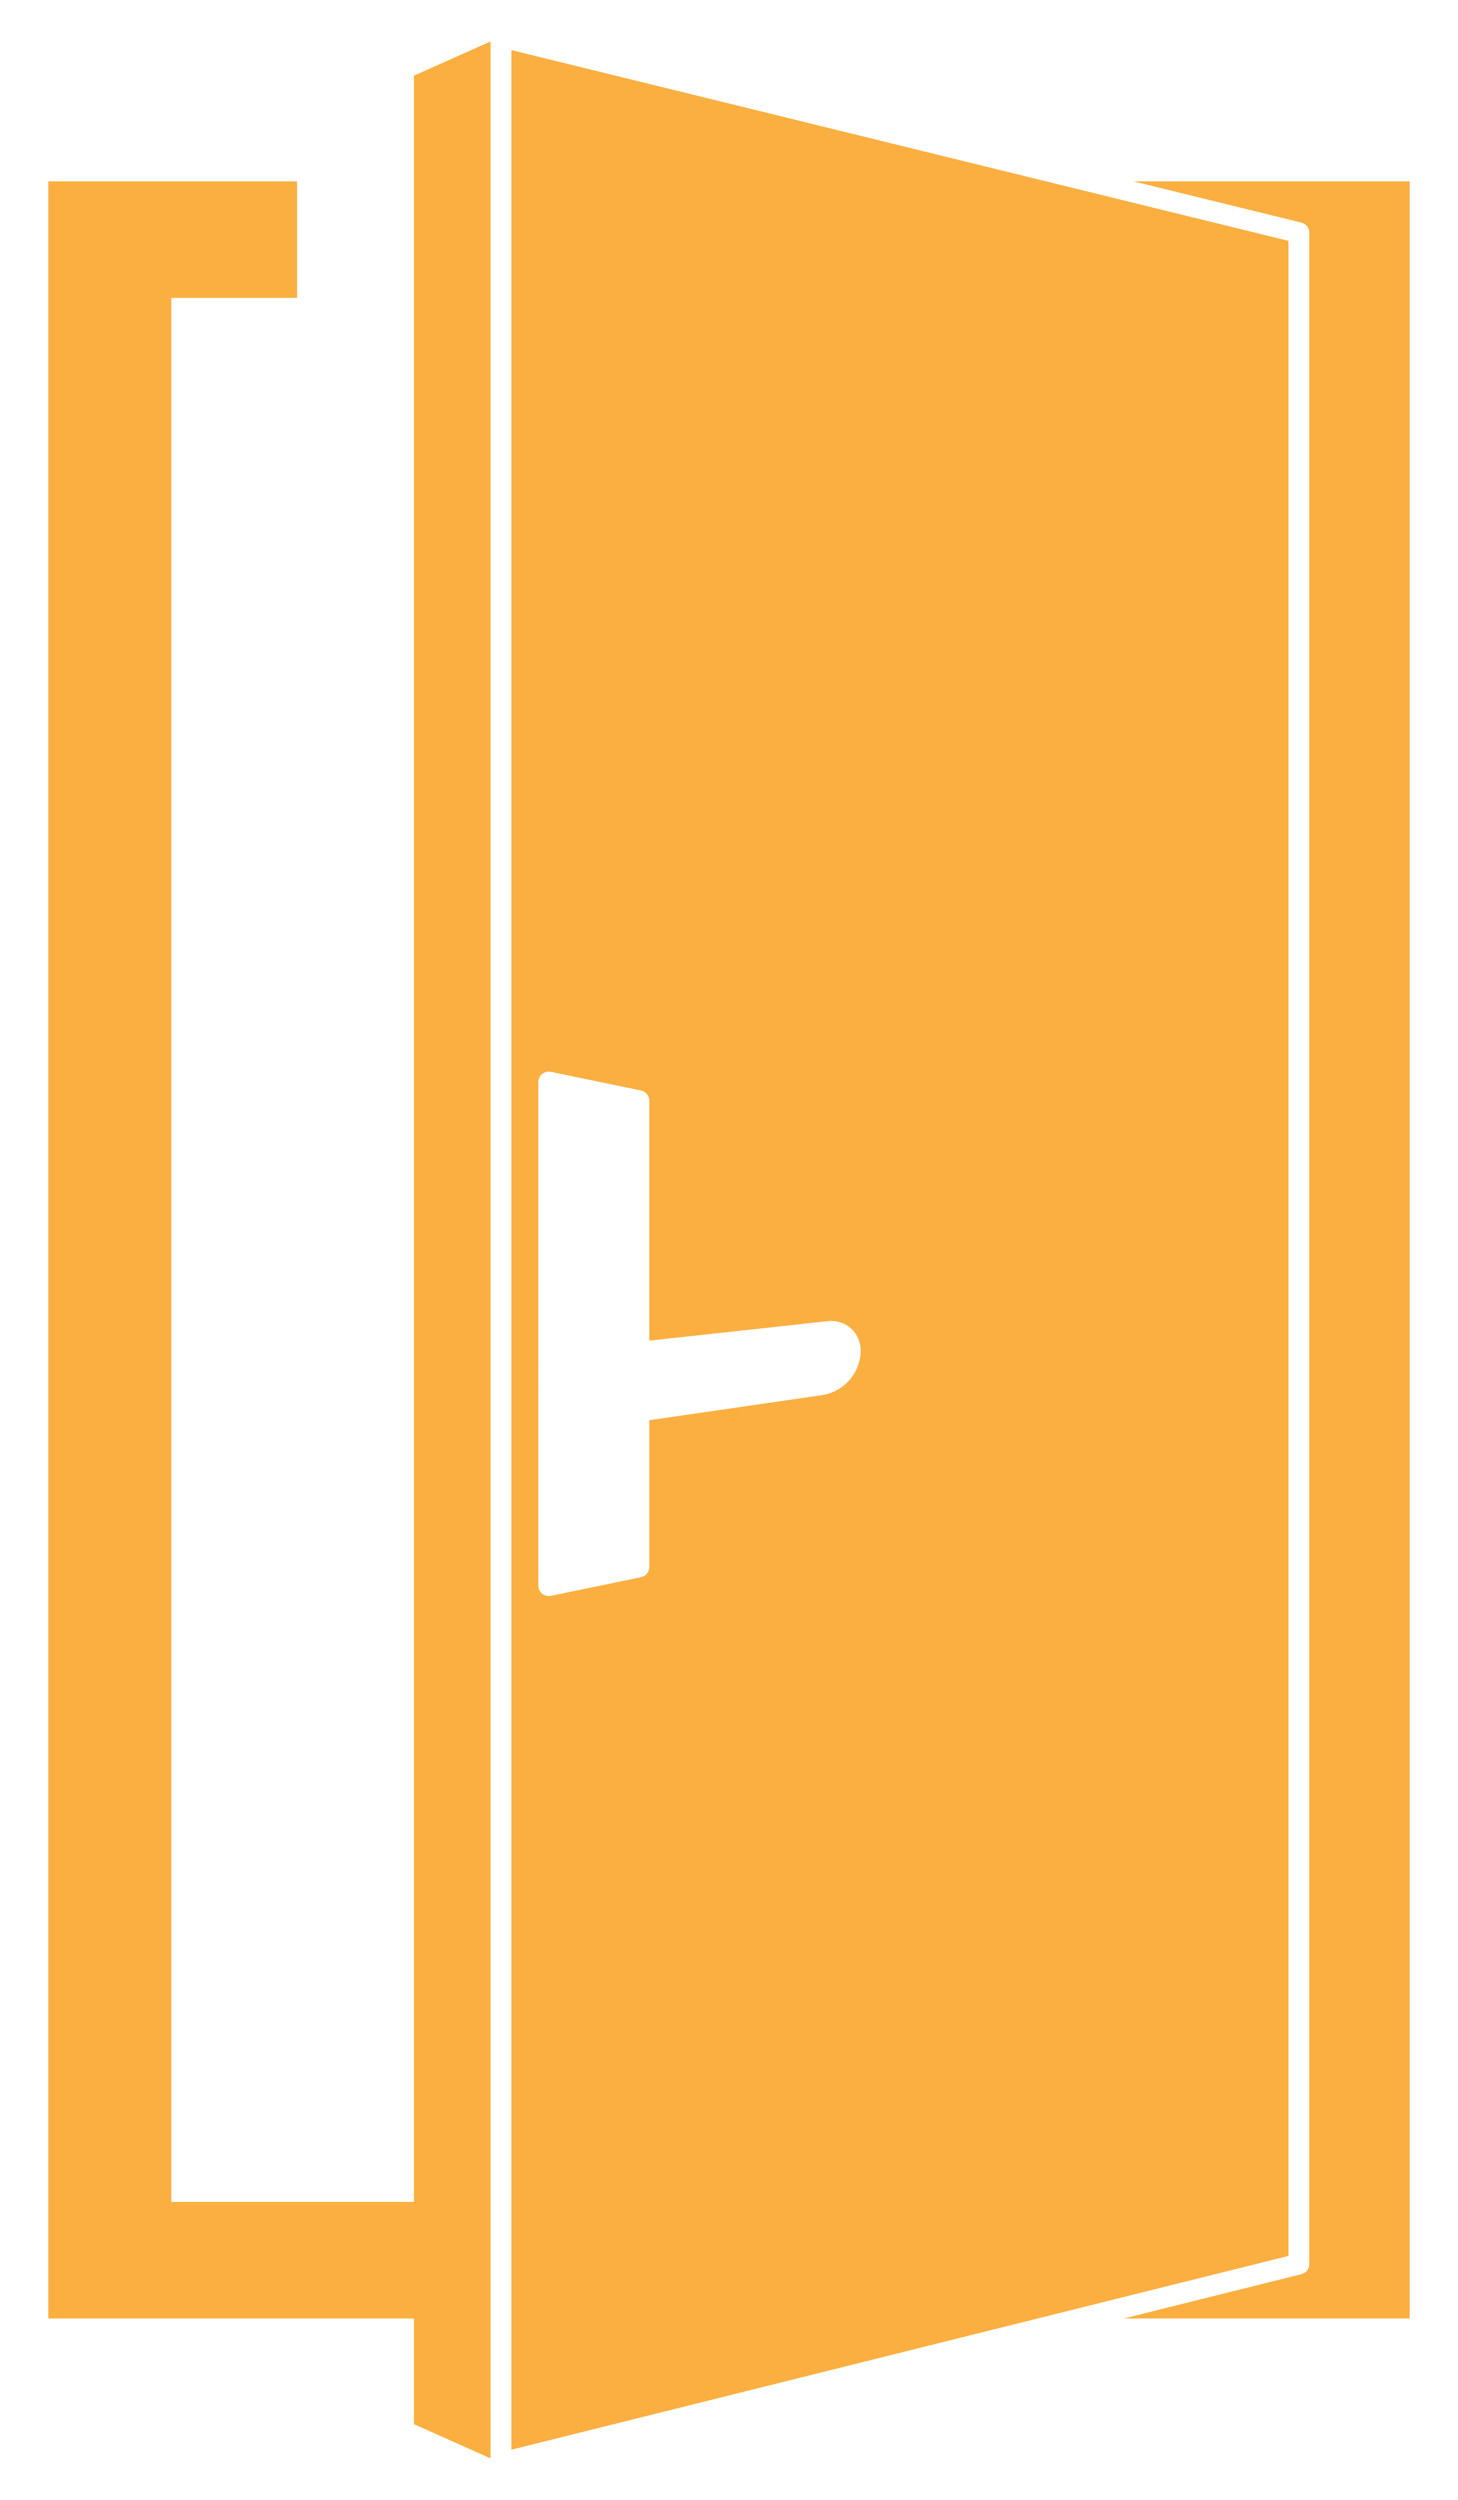 <?xml version="1.0" encoding="utf-8"?>
<!-- Generator: Adobe Illustrator 16.0.0, SVG Export Plug-In . SVG Version: 6.00 Build 0)  -->
<!DOCTYPE svg PUBLIC "-//W3C//DTD SVG 1.1//EN" "http://www.w3.org/Graphics/SVG/1.1/DTD/svg11.dtd">
<svg version="1.1" id="Layer_1" xmlns:x="http://ns.adobe.com/Extensibility/1.0/" xmlns:i="http://ns.adobe.com/AdobeIllustrator/10.0/" xmlns:graph="http://ns.adobe.com/Graphs/1.0/"
	 xmlns="http://www.w3.org/2000/svg" xmlns:xlink="http://www.w3.org/1999/xlink" xmlns:a="http://ns.adobe.com/AdobeSVGViewerExtensions/3.0/"
	 x="0px" y="0px" width="70px" height="120px" viewBox="0 0 70 120" style="enable-background:new 0 0 70 120;"
	 xml:space="preserve">
<g>
	<path style="fill:#FAAF40;" d="M61.86,11.562L24.553,2.405v115.188l37.308-9.301V11.562z M39.463,66.971l-8.289,1.205v7.045
		c0,0.237-0.166,0.441-0.398,0.489l-4.327,0.896c-0.034,0.008-0.068,0.011-0.102,0.011c-0.114,0-0.226-0.039-0.316-0.112
		c-0.116-0.095-0.184-0.237-0.184-0.388V51.942c0-0.15,0.068-0.293,0.184-0.388c0.117-0.095,0.269-0.135,0.417-0.102l4.328,0.895
		c0.232,0.048,0.398,0.252,0.398,0.489v11.519l8.586-0.937c0.019-0.002,0.137-0.009,0.154-0.009c0.348,0,0.683,0.129,0.941,0.361
		c0.297,0.265,0.467,0.647,0.467,1.049C41.322,65.893,40.523,66.816,39.463,66.971z"/>
	<polygon style="fill:#FAAF40;" points="23.553,118.01 23.553,1.99 19.871,3.633 19.871,105.699 8.225,105.699 8.225,14.302 
		14.265,14.302 14.265,8.706 2.32,8.706 2.32,111.294 19.871,111.294 19.871,116.367 	"/>
	<path style="fill:#FAAF40;" d="M54.418,8.706l8.062,1.979c0.224,0.055,0.381,0.255,0.381,0.485v97.513
		c0,0.229-0.156,0.43-0.379,0.485l-8.528,2.126H67.68V8.706H54.418z"/>
</g>
</svg>
